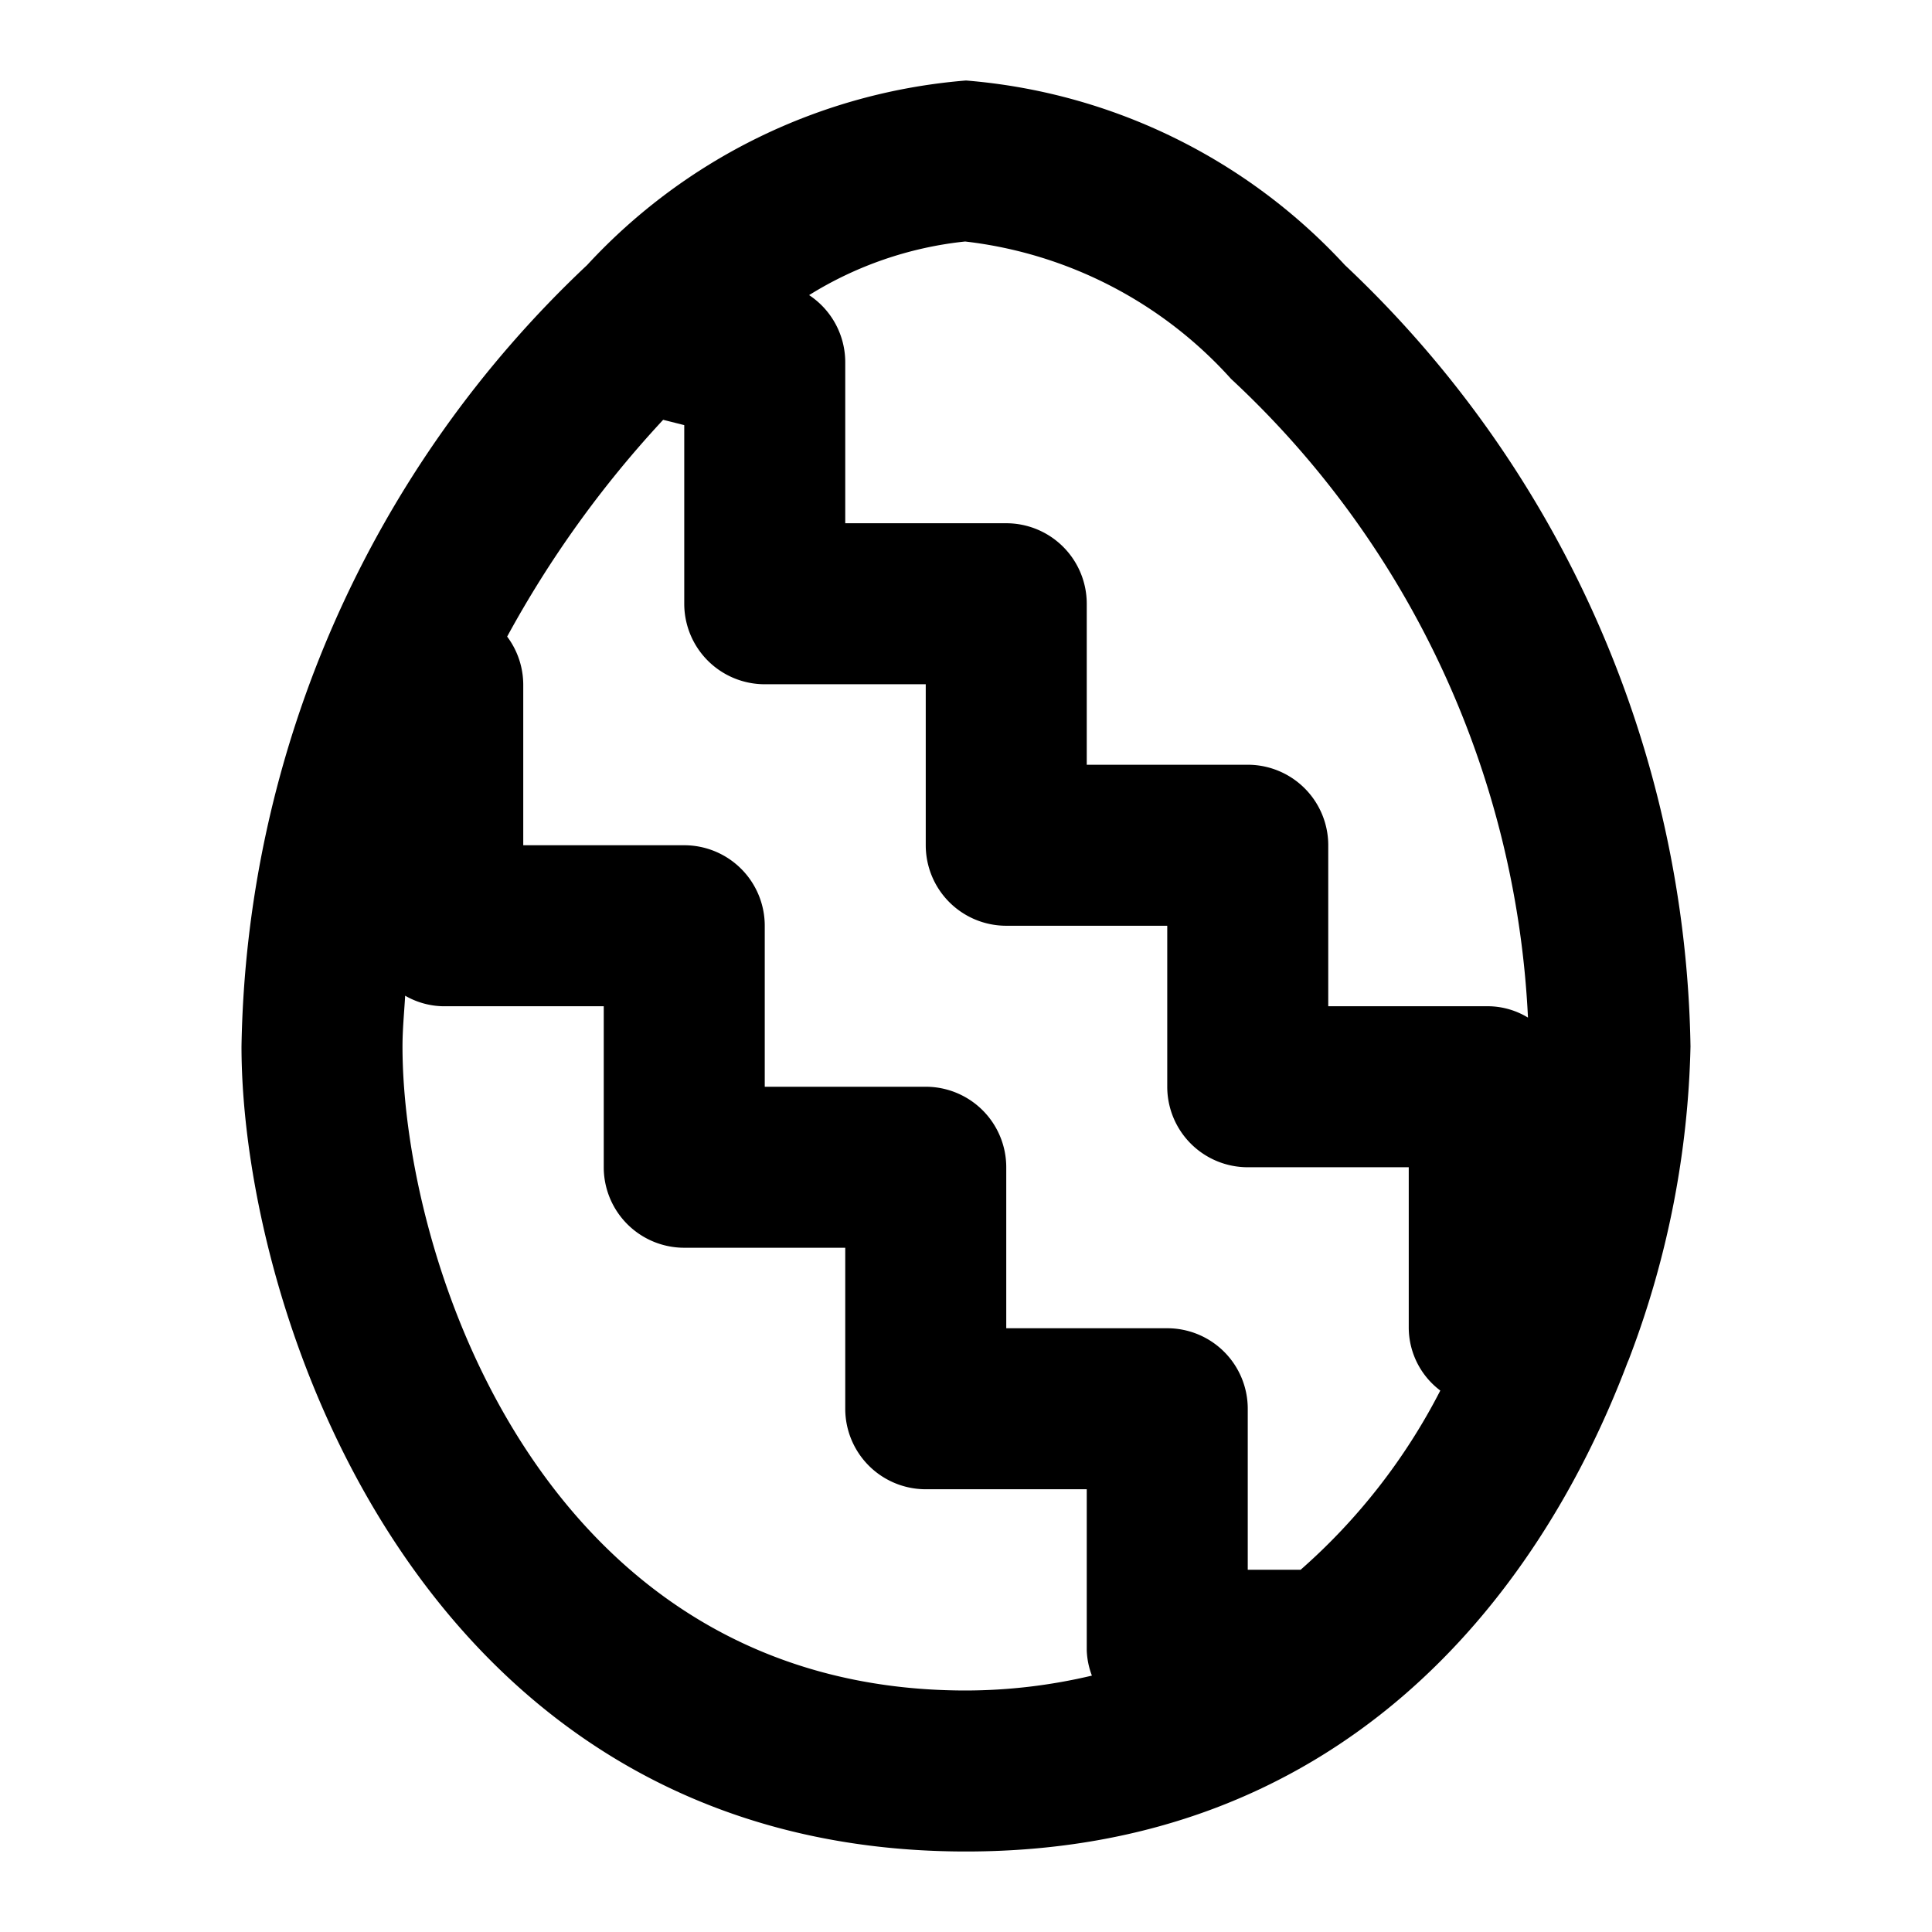 <?xml version="1.0" encoding="utf-8"?>
<svg fill="#000000" width="800px" height="800px" viewBox="0 0 24 24" xmlns="http://www.w3.org/2000/svg"><path d="M12,23c4.595,0,7.084-3.076,8.219-6.078.012-.025.021-.05.031-.077A11.551,11.551,0,0,0,21,13a13.629,13.629,0,0,0-4.293-9.707A7.193,7.193,0,0,0,12,1,7.193,7.193,0,0,0,7.293,3.293,13.629,13.629,0,0,0,3,13C3,16.263,5.2,23,12,23Zm4.157-3.5H15.5v-2a1,1,0,0,0-1-1h-2v-2a1,1,0,0,0-1-1h-2v-2a1,1,0,0,0-1-1h-2v-2a1,1,0,0,0-.2-.592A13.275,13.275,0,0,1,8.238,5.215l.262.066V7.5a1,1,0,0,0,1,1h2v2a1,1,0,0,0,1,1h2v2a1,1,0,0,0,1,1h2v2a.982.982,0,0,0,.392.774A7.541,7.541,0,0,1,16.157,19.5ZM15.293,4.707a11.585,11.585,0,0,1,3.688,7.934A.965.965,0,0,0,18.5,12.5h-2v-2a1,1,0,0,0-1-1h-2v-2a1,1,0,0,0-1-1h-2v-2a1,1,0,0,0-.449-.834A4.569,4.569,0,0,1,11.989,3,5.252,5.252,0,0,1,15.293,4.707ZM5.033,12.369A.977.977,0,0,0,5.5,12.5h2v2a1,1,0,0,0,1,1h2v2a1,1,0,0,0,1,1h2v2a.971.971,0,0,0,.064.315A6.821,6.821,0,0,1,12,21c-5.289,0-7-5.39-7-8C5,12.787,5.021,12.579,5.033,12.369Z"/></svg>